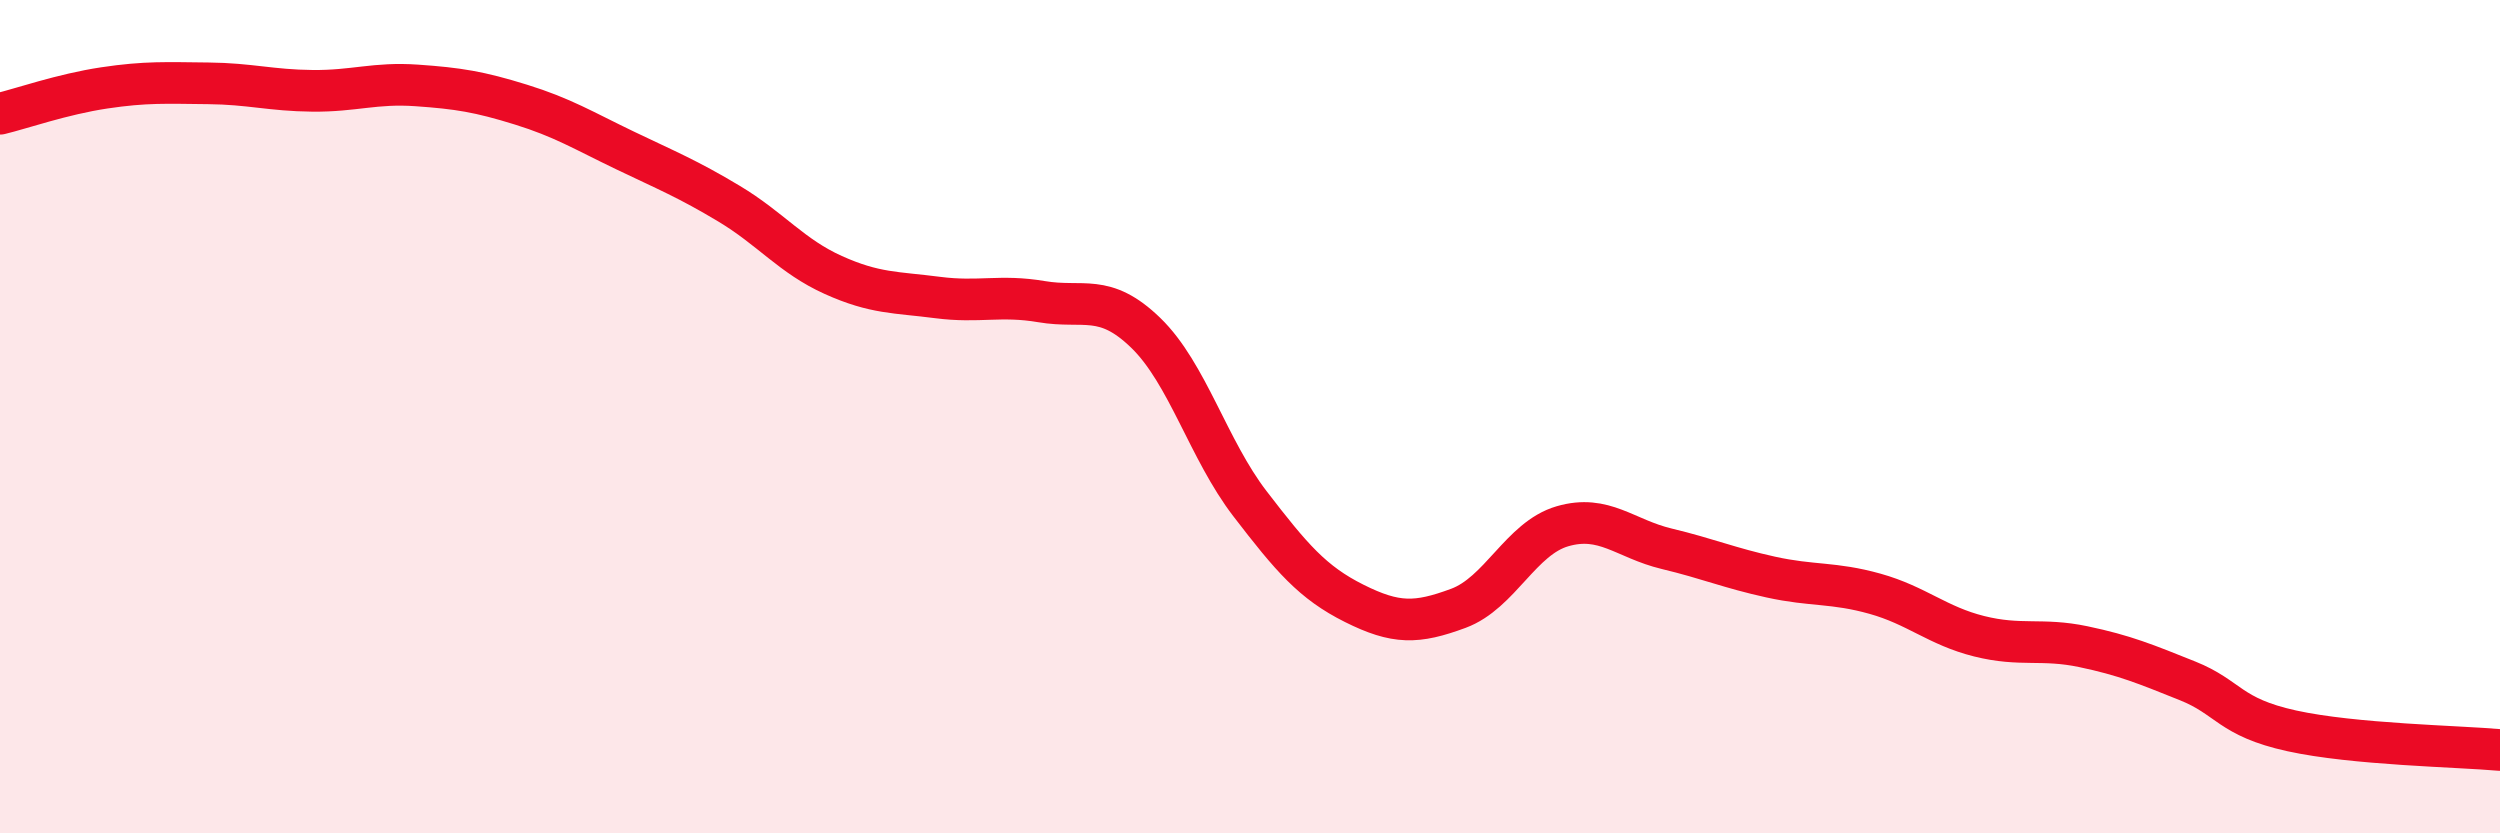 
    <svg width="60" height="20" viewBox="0 0 60 20" xmlns="http://www.w3.org/2000/svg">
      <path
        d="M 0,2.73 C 0.5,2.61 1.5,2.26 2.5,2.11 C 3.5,1.96 4,1.99 5,2 C 6,2.01 6.5,2.17 7.5,2.18 C 8.5,2.19 9,1.98 10,2.05 C 11,2.12 11.5,2.2 12.5,2.51 C 13.5,2.82 14,3.13 15,3.61 C 16,4.09 16.5,4.29 17.5,4.89 C 18.5,5.49 19,6.15 20,6.6 C 21,7.05 21.5,7.01 22.5,7.14 C 23.5,7.27 24,7.07 25,7.24 C 26,7.41 26.5,7.02 27.5,7.99 C 28.5,8.96 29,10.79 30,12.09 C 31,13.39 31.5,13.98 32.5,14.48 C 33.5,14.98 34,14.97 35,14.6 C 36,14.23 36.5,12.92 37.5,12.63 C 38.5,12.34 39,12.93 40,13.17 C 41,13.41 41.5,13.63 42.5,13.85 C 43.5,14.07 44,13.97 45,14.25 C 46,14.53 46.5,15.02 47.5,15.27 C 48.5,15.52 49,15.31 50,15.52 C 51,15.73 51.5,15.94 52.5,16.34 C 53.5,16.74 53.5,17.21 55,17.54 C 56.5,17.87 59,17.91 60,18L60 20L0 20Z"
        fill="#EB0A25"
        opacity="0.1"
        stroke-linecap="round"
        stroke-linejoin="round"
      />
      <path
        d="M 0,2.73 C 0.5,2.61 1.5,2.26 2.5,2.11 C 3.5,1.96 4,1.99 5,2 C 6,2.01 6.5,2.17 7.5,2.18 C 8.5,2.19 9,1.98 10,2.05 C 11,2.12 11.5,2.2 12.5,2.51 C 13.5,2.82 14,3.13 15,3.61 C 16,4.09 16.5,4.29 17.5,4.89 C 18.5,5.49 19,6.15 20,6.6 C 21,7.05 21.5,7.01 22.5,7.14 C 23.5,7.27 24,7.07 25,7.24 C 26,7.41 26.5,7.02 27.5,7.99 C 28.5,8.96 29,10.79 30,12.09 C 31,13.39 31.5,13.98 32.5,14.48 C 33.5,14.98 34,14.97 35,14.6 C 36,14.23 36.5,12.92 37.5,12.63 C 38.5,12.34 39,12.93 40,13.17 C 41,13.41 41.5,13.63 42.5,13.85 C 43.5,14.07 44,13.97 45,14.25 C 46,14.53 46.5,15.02 47.5,15.27 C 48.5,15.52 49,15.31 50,15.52 C 51,15.73 51.5,15.94 52.5,16.34 C 53.5,16.74 53.5,17.21 55,17.54 C 56.5,17.87 59,17.91 60,18"
        stroke="#EB0A25"
        stroke-width="1"
        fill="none"
        stroke-linecap="round"
        stroke-linejoin="round"
      />
    </svg>
  